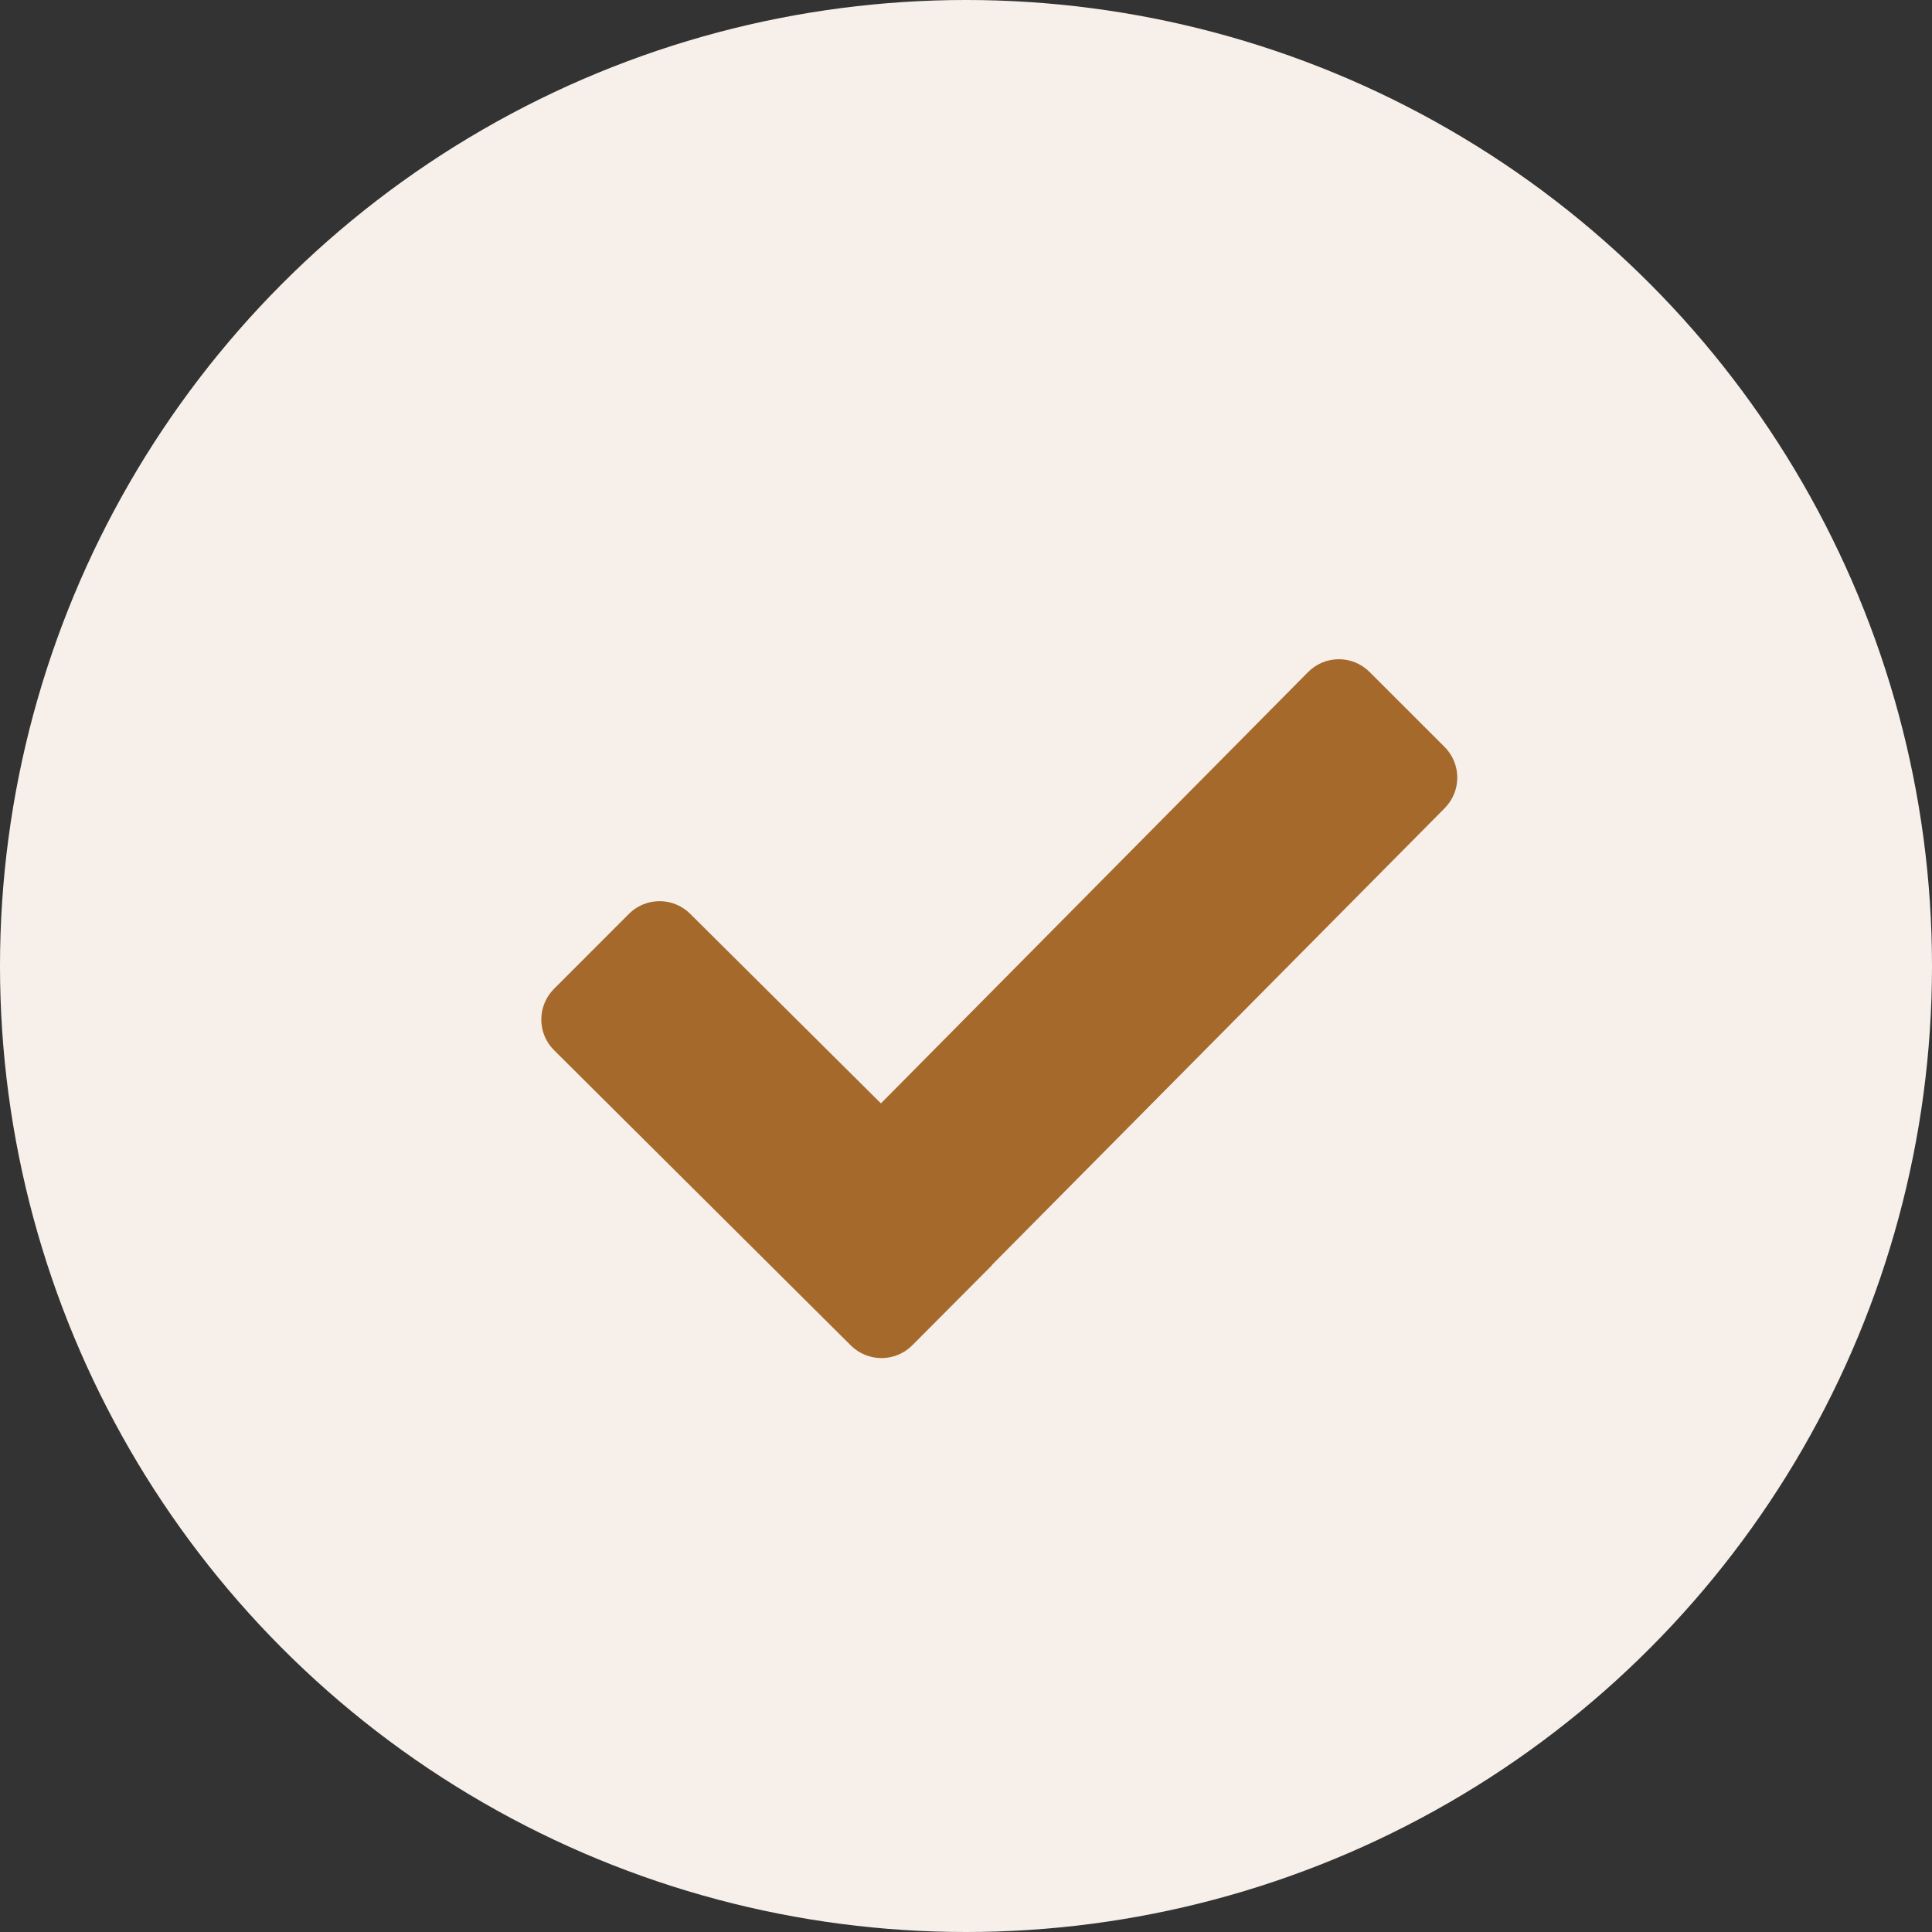 <?xml version="1.0" encoding="UTF-8"?> <svg xmlns="http://www.w3.org/2000/svg" width="29" height="29" viewBox="0 0 29 29" fill="none"><rect x="0" y="0" width="29" height="29" fill="#333333" stroke="none"/><circle cx="14.5" cy="14.5" r="14.5" fill="#F7F0EA"></circle><path d="M13.037 19.931L8.581 15.498C8.555 15.473 8.535 15.443 8.521 15.409C8.507 15.376 8.5 15.34 8.5 15.303C8.5 15.267 8.507 15.231 8.521 15.198C8.535 15.164 8.555 15.134 8.581 15.108L9.706 13.982C9.814 13.875 9.987 13.875 10.095 13.982L13.029 16.898C13.136 17.006 13.311 17.005 13.419 16.897L19.901 10.352C20.009 10.243 20.184 10.243 20.292 10.351L21.419 11.477C21.526 11.585 21.526 11.758 21.42 11.866L14.357 18.992L14.359 18.994L13.427 19.93C13.32 20.037 13.145 20.037 13.037 19.931Z" fill="#A6692C" stroke="#A6692C" stroke-width="0.75" stroke-miterlimit="10"></path></svg> 